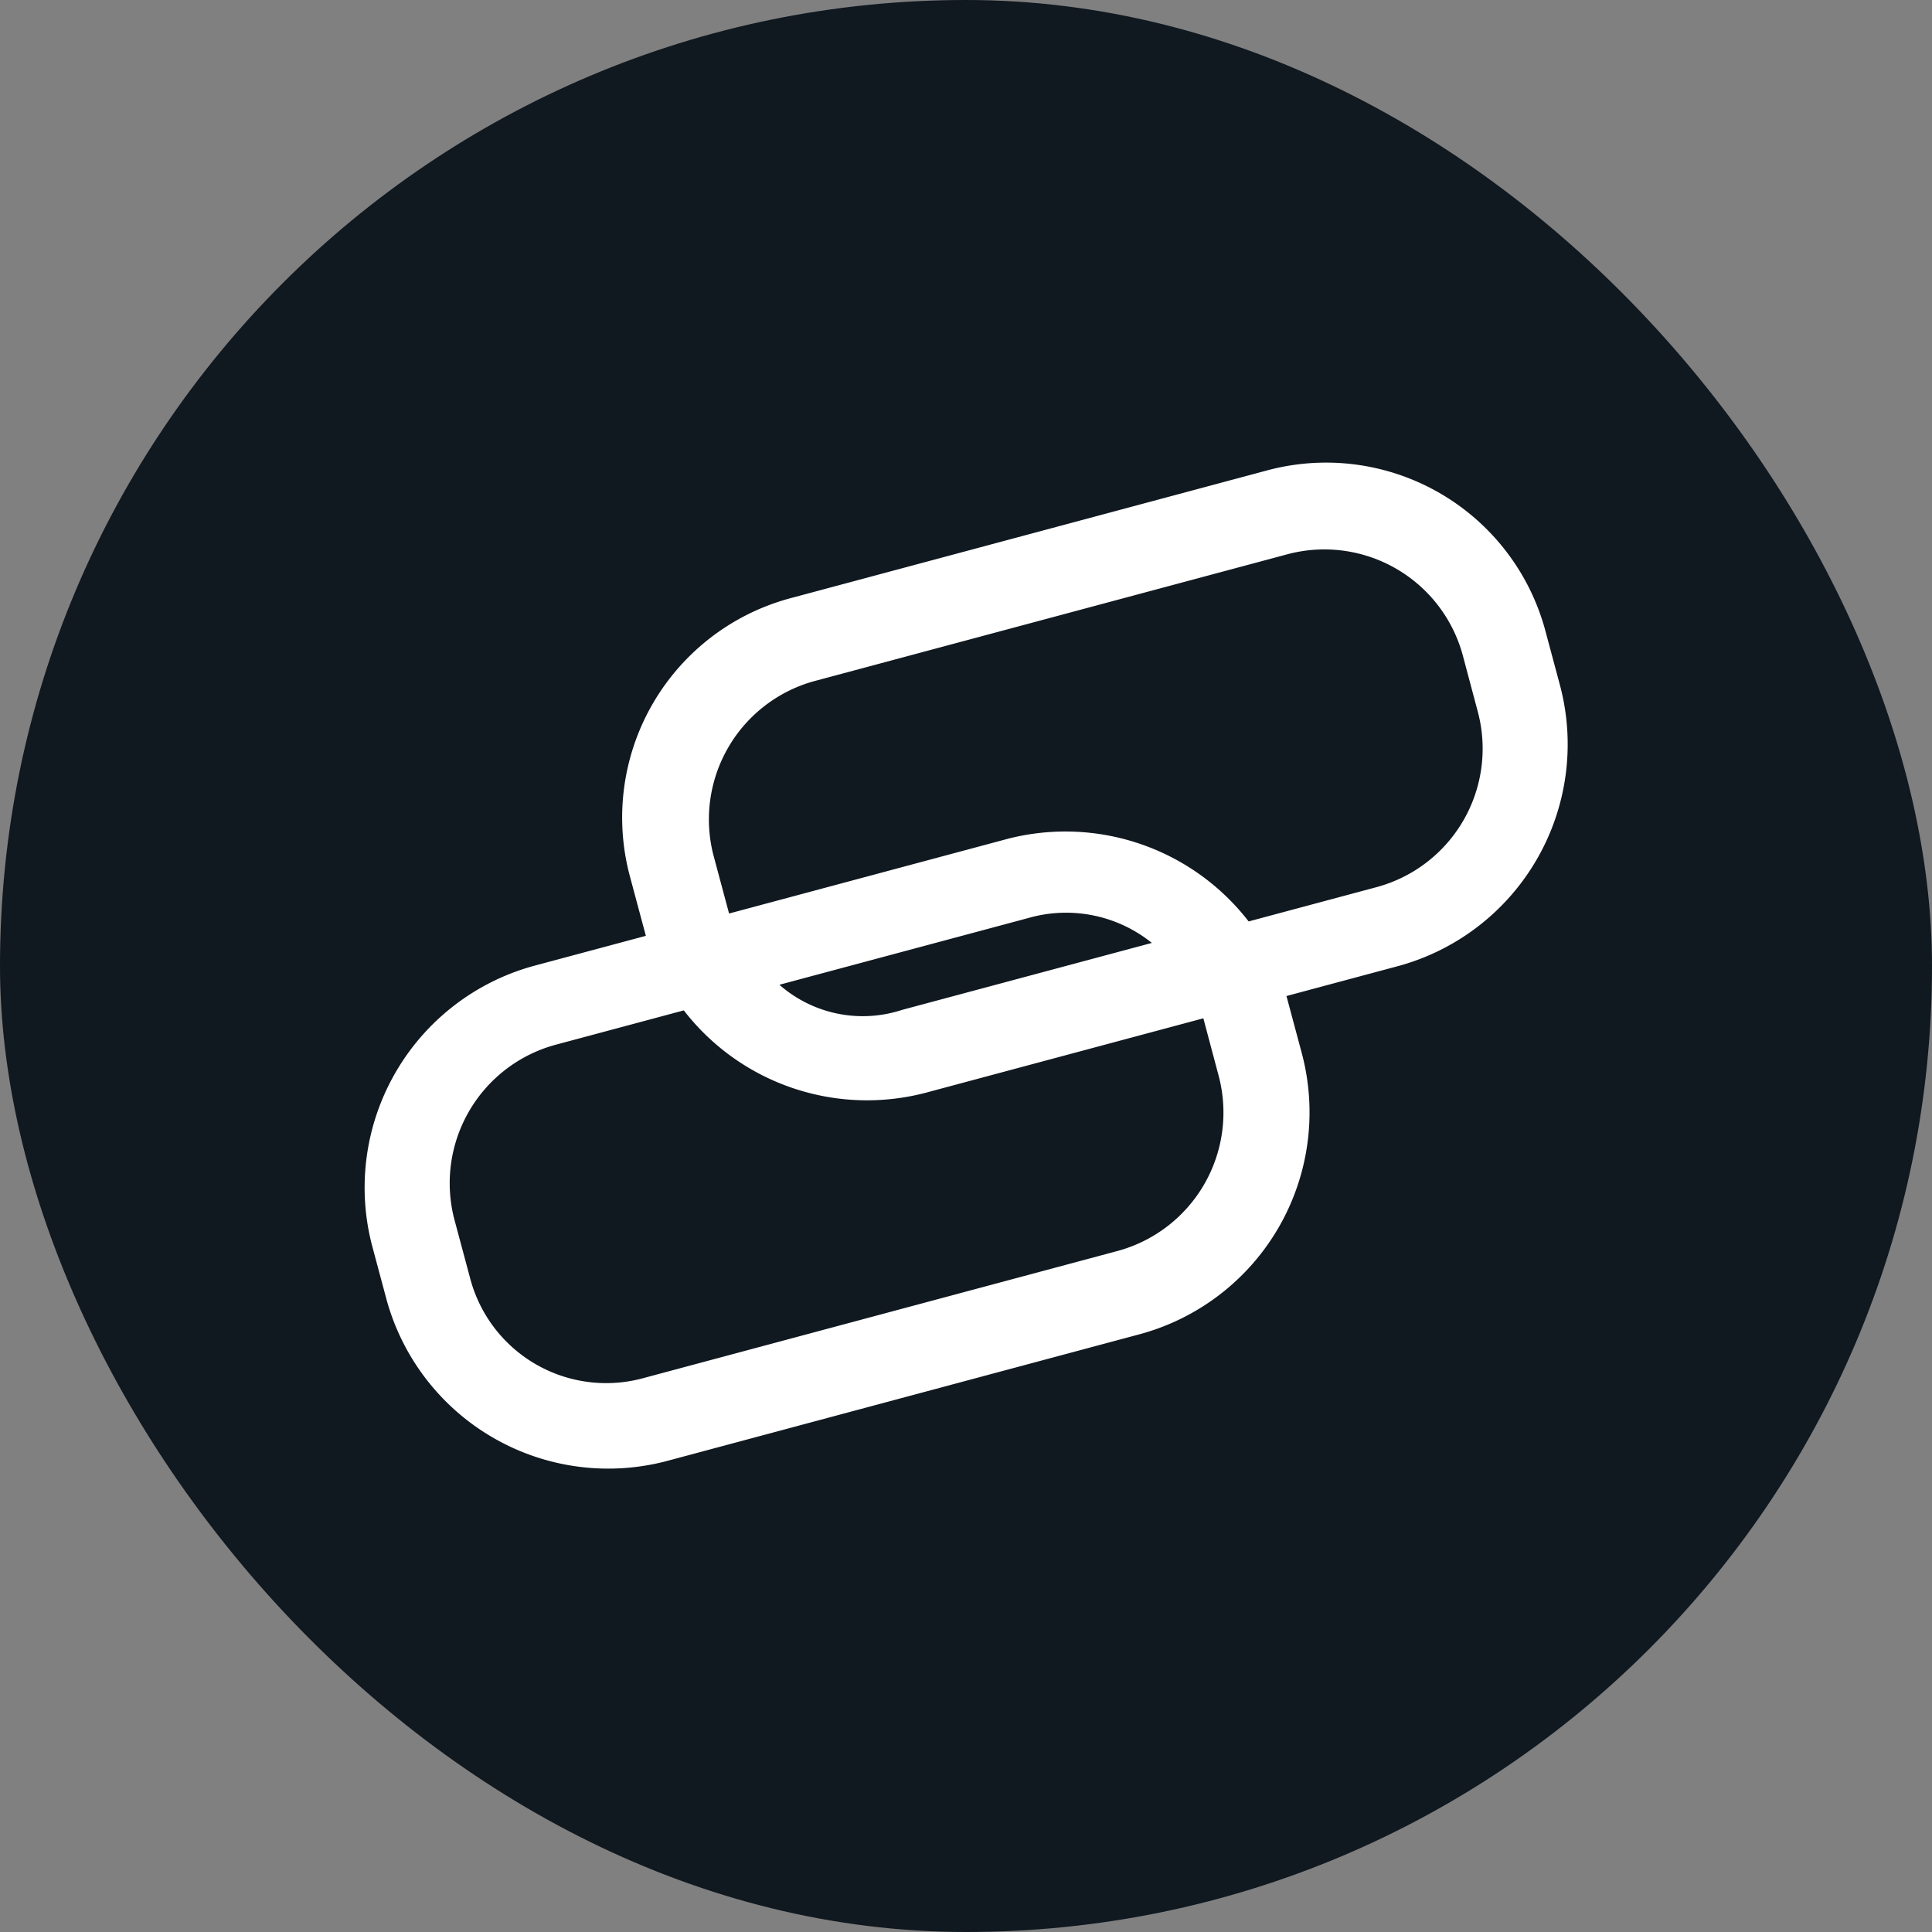 <svg id="Circle_Button_" data-name="Circle Button " xmlns="http://www.w3.org/2000/svg" width="56" height="56" viewBox="0 0 56 56">
  <rect x="0" y="0" width="56" height="56" fill="#808080" stroke="none"/>
  <rect id="Area_SIZE:LARGE_STATE:DEFAULT_STYLE:STYLE2_" data-name="Area [SIZE:LARGE][STATE:DEFAULT][STYLE:STYLE2]" width="56" height="56" rx="28" fill="#101820"/>
  <g id="Group_246" data-name="Group 246" transform="translate(12 12)">
    <path id="Path_185" data-name="Path 185" d="M20.3,16.7a3.174,3.174,0,0,0-2.6-1.3h-6a3.174,3.174,0,0,0,2.6,1.3Z" fill="none"/>
    <path id="Path_186" data-name="Path 186" d="M9.4,15.3H6.3A3.329,3.329,0,0,0,3,18.6V20a3.329,3.329,0,0,0,3.3,3.3H17.7A3.329,3.329,0,0,0,21,20V18.6H14.3A5.083,5.083,0,0,1,9.4,15.3Z" fill="none"/>
    <path id="Path_187" data-name="Path 187" d="M25.7,8.7H14.3A3.329,3.329,0,0,0,11,12v1.4h6.7a5.375,5.375,0,0,1,4.9,3.3h3.1A3.329,3.329,0,0,0,29,13.4V12A3.265,3.265,0,0,0,25.7,8.7Z" fill="none"/>
  </g>
  <path id="Path_188" data-name="Path 188" d="M31.842,6.7H17.607a6.581,6.581,0,0,0-6.618,6.618v1.748H7.618A6.662,6.662,0,0,0,1,21.684v1.623a6.662,6.662,0,0,0,6.618,6.618H21.852a6.662,6.662,0,0,0,6.618-6.618V21.559h3.371a6.662,6.662,0,0,0,6.618-6.618V13.318A6.581,6.581,0,0,0,31.842,6.7ZM25.973,23.307a4.157,4.157,0,0,1-4.121,4.121H7.618A4.077,4.077,0,0,1,3.5,23.307V21.559a4.157,4.157,0,0,1,4.121-4.121h3.871a6.712,6.712,0,0,0,6.118,4.121h8.366ZM14.36,17.438h7.492A3.963,3.963,0,0,1,25.1,19.062H17.607A3.66,3.66,0,0,1,14.36,17.438Zm21.6-2.372a4.157,4.157,0,0,1-4.121,4.121H27.971a6.712,6.712,0,0,0-6.118-4.121H13.486V13.318A4.157,4.157,0,0,1,17.607,9.2H31.842a4.157,4.157,0,0,1,4.121,4.121Z" transform="matrix(0.966, -0.259, 0.259, 0.966, 4.203, 15.418)" fill="#fff"/>
</svg>
